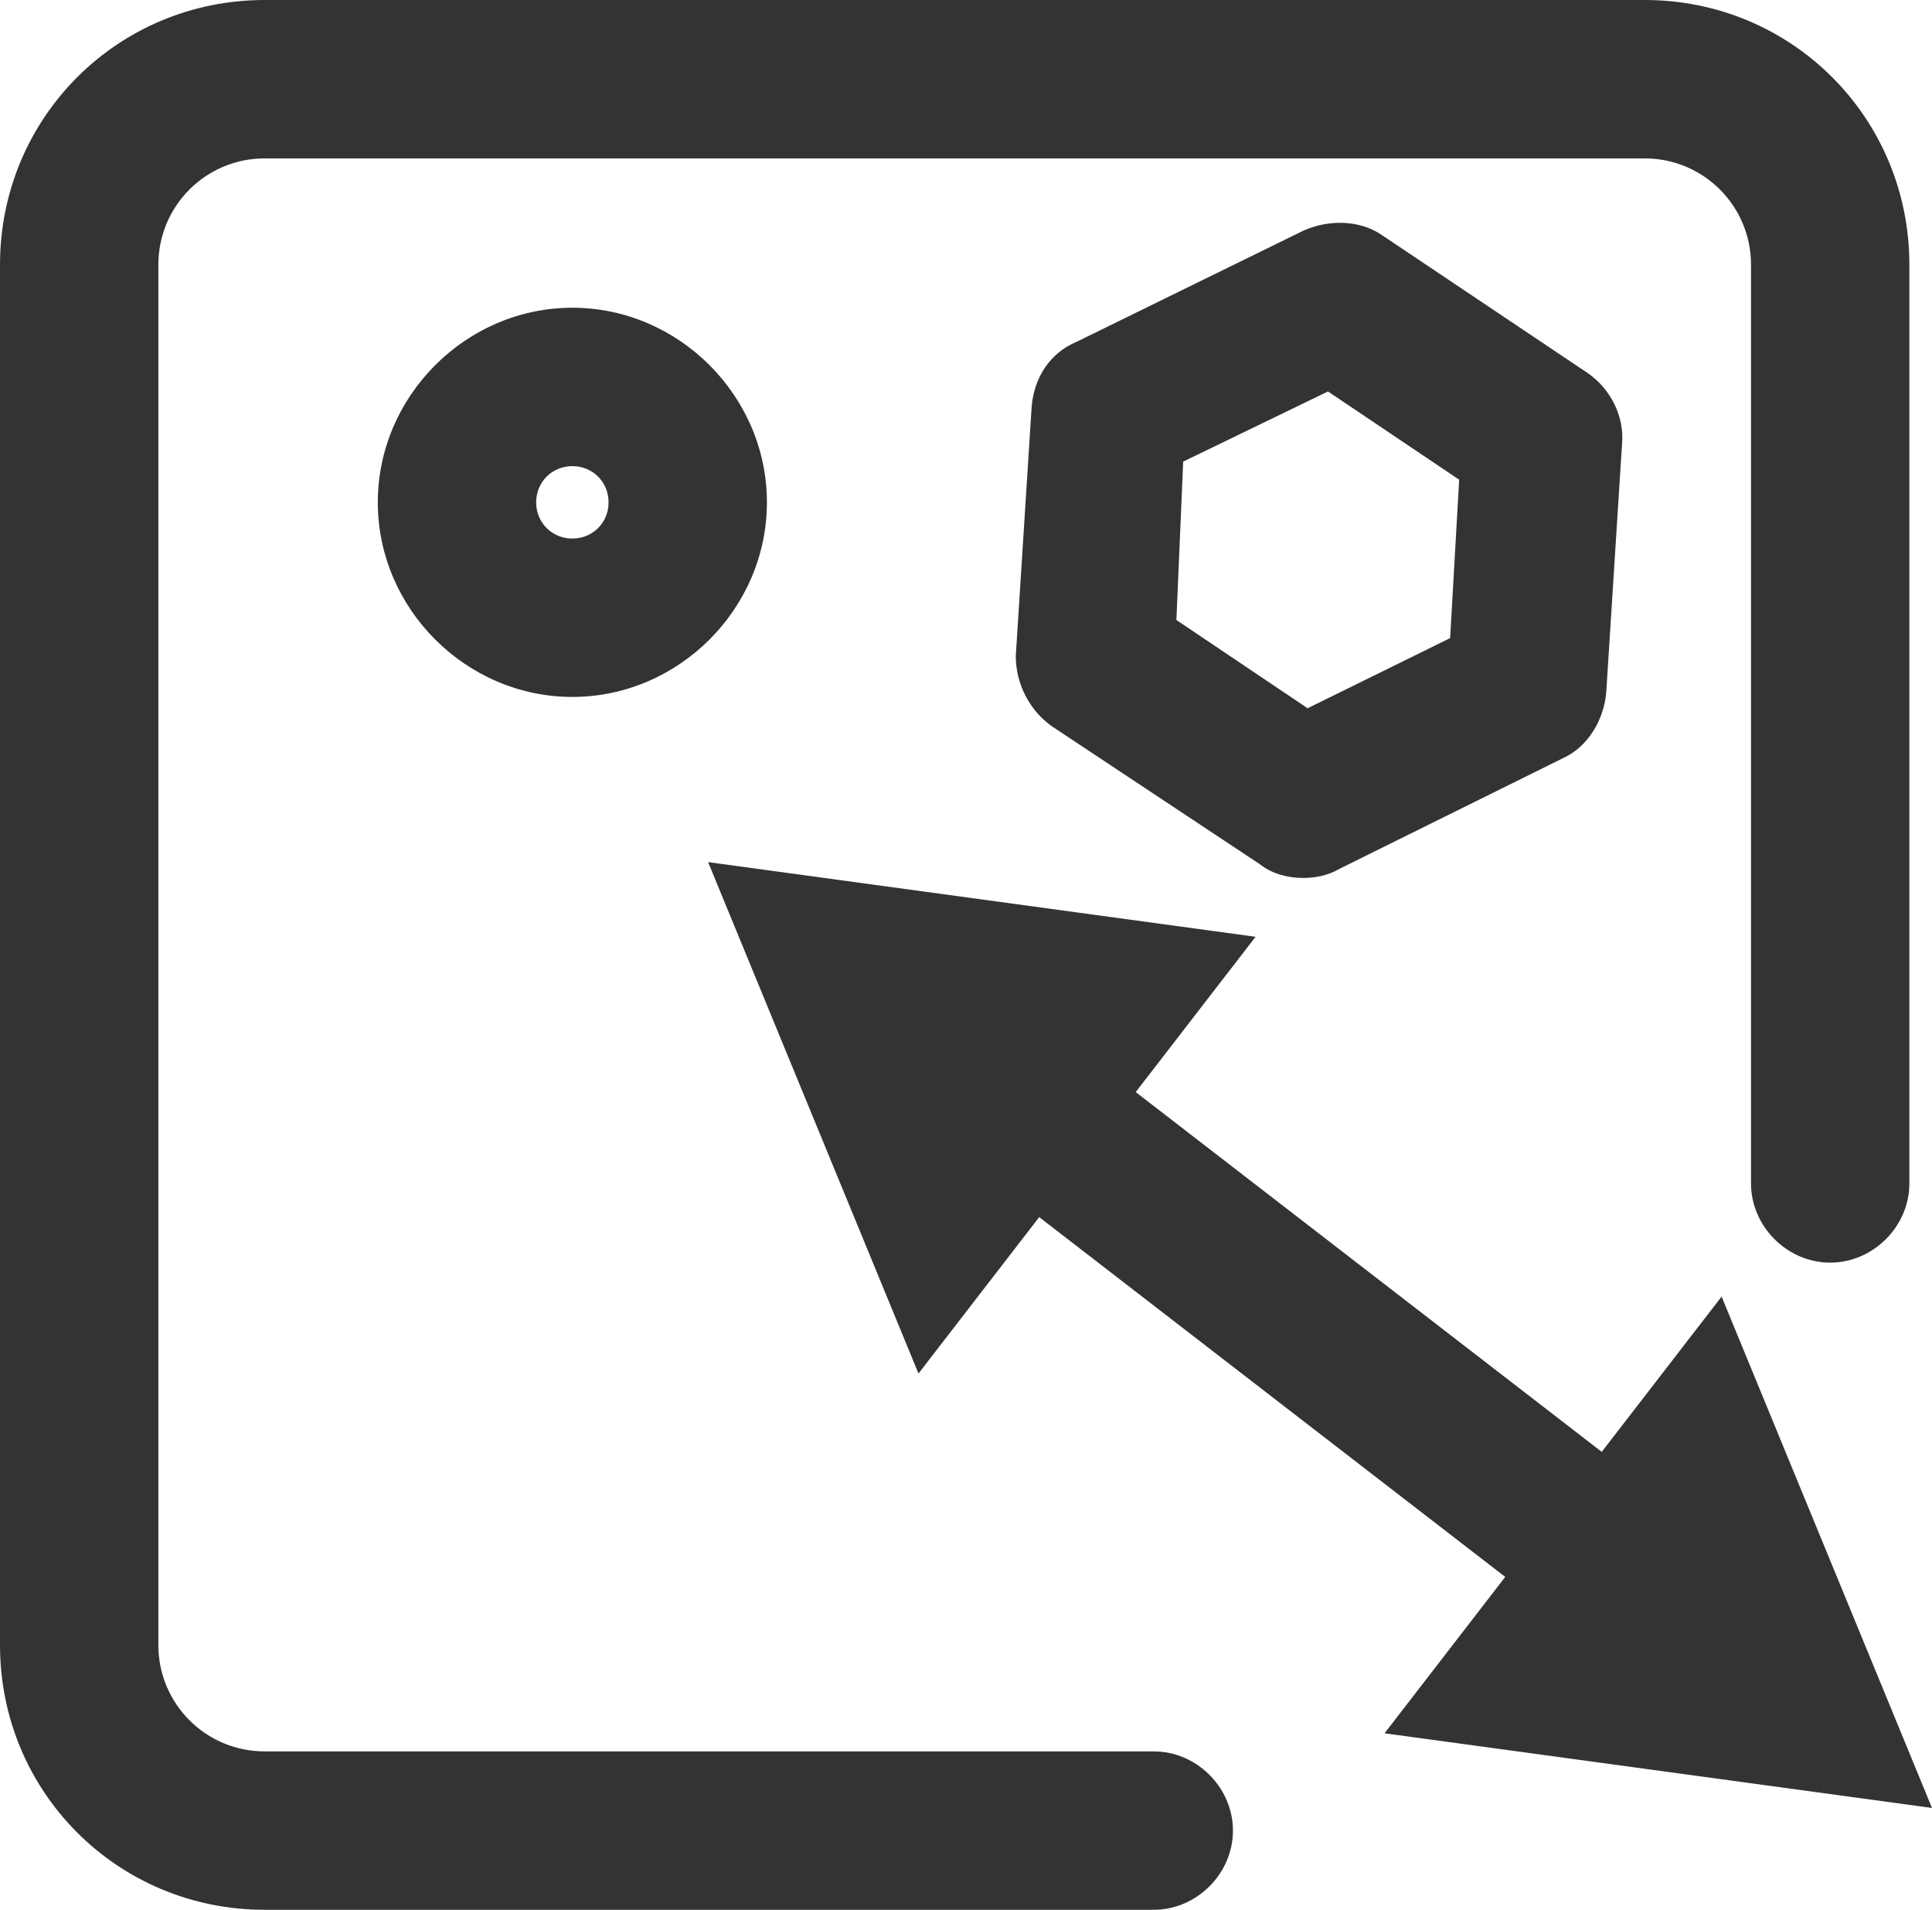 <?xml version="1.0" encoding="utf-8"?>
<!-- Generator: Adobe Illustrator 25.2.3, SVG Export Plug-In . SVG Version: 6.00 Build 0)  -->
<svg version="1.1" id="Layer_1" xmlns="http://www.w3.org/2000/svg" xmlns:xlink="http://www.w3.org/1999/xlink" x="0px" y="0px"
	 viewBox="0 0 85.4 84.4" style="enable-background:new 0 0 85.4 84.4;" xml:space="preserve">
<style type="text/css">
	.st0{fill:#333333;}
</style>
<g id="Layer_2_1_">
	<g id="Layer_1-2">
		<path class="st0" d="M51,84.4H11.7C5.2,84.4,0,79.2,0,72.7v-61C0,5.2,5.2,0,11.7,0h61c6.5,0,11.7,5.2,11.7,11.7v40.6
			c0,1.9-1.6,3.5-3.5,3.5s-3.5-1.6-3.5-3.5V11.7c0-2.6-2.1-4.7-4.7-4.7h-61C9.1,7,7,9.1,7,11.7v61c0,2.6,2.1,4.7,4.7,4.7H51
			c1.9,0,3.5,1.6,3.5,3.5S52.9,84.4,51,84.4z"/>
		<path class="st0" d="M71.5,72.6c-0.7,0-1.5-0.2-2.1-0.7L43.1,51.6c-1.5-1.2-1.8-3.4-0.6-4.9c1.2-1.5,3.4-1.8,4.9-0.6l26.3,20.3
			c1.5,1.2,1.8,3.4,0.6,4.9C73.6,72.1,72.5,72.6,71.5,72.6z"/>
		<polygon class="st0" points="40.6,60.7 31.3,38.1 55.5,41.4 		"/>
		<polygon class="st0" points="61.2,76.6 85.4,79.9 76.1,57.3 		"/>
		<path class="st0" d="M57.6,38.8c-0.7,0-1.4-0.2-1.9-0.6l-9.2-6.1c-1-0.7-1.6-1.9-1.6-3.1l0.7-11c0.1-1.3,0.8-2.4,2-2.9l10-4.9
			c1.1-0.5,2.5-0.5,3.5,0.2l9.1,6.1c1,0.7,1.6,1.9,1.5,3.1l-0.7,11c-0.1,1.2-0.8,2.4-1.9,2.9l-9.9,4.9
			C58.7,38.7,58.1,38.8,57.6,38.8z M52,27.4l5.8,3.9l6.3-3.1l0.4-7l-5.8-3.9l-6.4,3.1L52,27.4z M67.5,30.4L67.5,30.4L67.5,30.4z"/>
		<path class="st0" d="M25.3,30.8c-4.7,0-8.6-3.9-8.6-8.6c0-4.7,3.9-8.6,8.6-8.6c4.7,0,8.6,3.9,8.6,8.6C33.9,26.9,30,30.8,25.3,30.8
			z M25.3,20.6c-0.9,0-1.6,0.7-1.6,1.6c0,0.9,0.7,1.6,1.6,1.6c0.9,0,1.6-0.7,1.6-1.6C26.9,21.3,26.2,20.6,25.3,20.6z"/>
	</g>
</g>
</svg>

